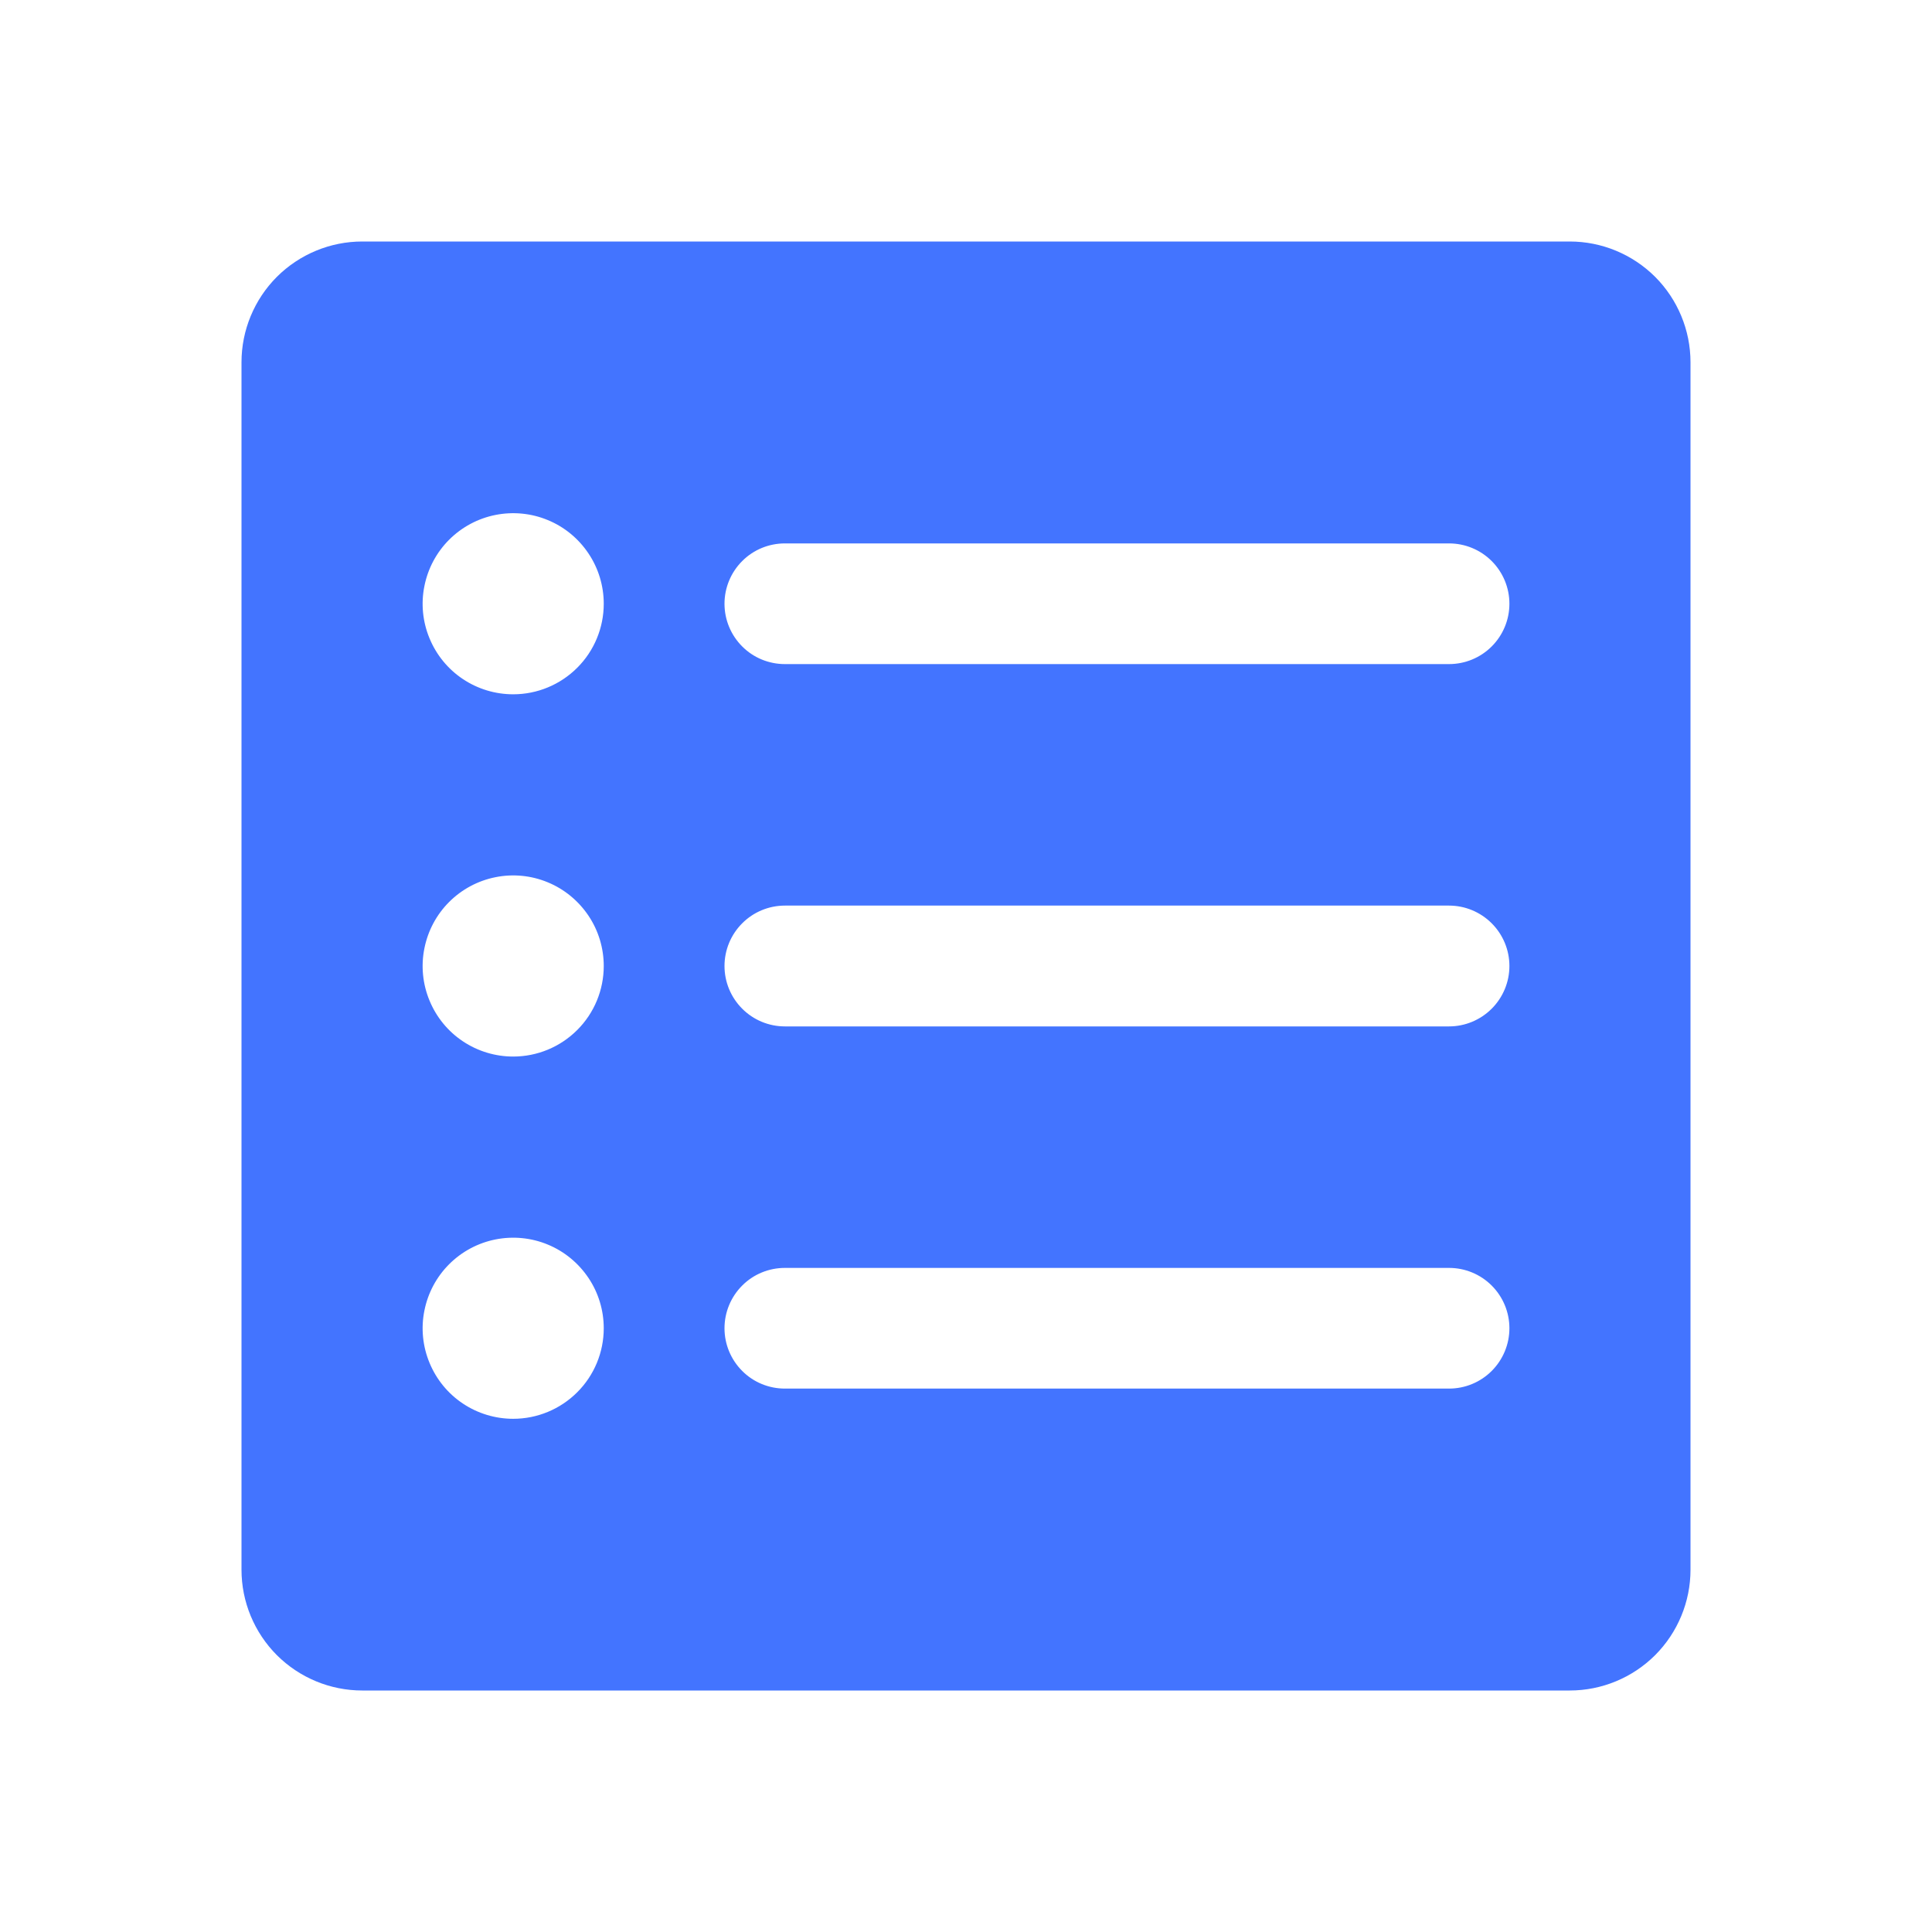 <?xml version="1.0" encoding="utf-8"?>
<svg xmlns="http://www.w3.org/2000/svg" fill="none" height="100%" overflow="visible" preserveAspectRatio="none" style="display: block;" viewBox="0 0 30 30" width="100%">
<g id="ph:list-bullets-fill">
<path d="M24.375 3.75H5.625C5.128 3.75 4.651 3.948 4.299 4.299C3.948 4.651 3.75 5.128 3.75 5.625V24.375C3.75 24.872 3.948 25.349 4.299 25.701C4.651 26.052 5.128 26.25 5.625 26.25H24.375C24.872 26.25 25.349 26.052 25.701 25.701C26.052 25.349 26.25 24.872 26.25 24.375V5.625C26.25 5.128 26.052 4.651 25.701 4.299C25.349 3.948 24.872 3.75 24.375 3.75ZM7.969 22.031C7.691 22.031 7.419 21.949 7.187 21.794C6.956 21.64 6.776 21.42 6.67 21.163C6.563 20.906 6.535 20.623 6.59 20.351C6.644 20.078 6.778 19.827 6.974 19.631C7.171 19.434 7.422 19.3 7.694 19.246C7.967 19.192 8.25 19.219 8.507 19.326C8.764 19.432 8.983 19.613 9.138 19.844C9.293 20.075 9.375 20.347 9.375 20.625C9.375 20.998 9.227 21.356 8.963 21.619C8.699 21.883 8.342 22.031 7.969 22.031ZM7.969 16.406C7.691 16.406 7.419 16.324 7.187 16.169C6.956 16.015 6.776 15.795 6.67 15.538C6.563 15.281 6.535 14.998 6.59 14.726C6.644 14.453 6.778 14.202 6.974 14.006C7.171 13.809 7.422 13.675 7.694 13.621C7.967 13.566 8.25 13.594 8.507 13.701C8.764 13.807 8.983 13.988 9.138 14.219C9.293 14.45 9.375 14.722 9.375 15C9.375 15.373 9.227 15.731 8.963 15.994C8.699 16.258 8.342 16.406 7.969 16.406ZM7.969 10.781C7.691 10.781 7.419 10.699 7.187 10.544C6.956 10.39 6.776 10.17 6.67 9.913C6.563 9.656 6.535 9.373 6.59 9.101C6.644 8.828 6.778 8.577 6.974 8.381C7.171 8.184 7.422 8.05 7.694 7.996C7.967 7.942 8.25 7.969 8.507 8.076C8.764 8.182 8.983 8.362 9.138 8.594C9.293 8.825 9.375 9.097 9.375 9.375C9.375 9.748 9.227 10.106 8.963 10.369C8.699 10.633 8.342 10.781 7.969 10.781ZM22.5 21.562H12.188C11.939 21.562 11.7 21.464 11.525 21.288C11.349 21.112 11.25 20.874 11.25 20.625C11.25 20.376 11.349 20.138 11.525 19.962C11.7 19.786 11.939 19.688 12.188 19.688H22.5C22.749 19.688 22.987 19.786 23.163 19.962C23.339 20.138 23.438 20.376 23.438 20.625C23.438 20.874 23.339 21.112 23.163 21.288C22.987 21.464 22.749 21.562 22.5 21.562ZM22.5 15.938H12.188C11.939 15.938 11.7 15.839 11.525 15.663C11.349 15.487 11.25 15.249 11.25 15C11.25 14.751 11.349 14.513 11.525 14.337C11.7 14.161 11.939 14.062 12.188 14.062H22.5C22.749 14.062 22.987 14.161 23.163 14.337C23.339 14.513 23.438 14.751 23.438 15C23.438 15.249 23.339 15.487 23.163 15.663C22.987 15.839 22.749 15.938 22.5 15.938ZM22.5 10.312H12.188C11.939 10.312 11.7 10.214 11.525 10.038C11.349 9.862 11.25 9.624 11.25 9.375C11.25 9.126 11.349 8.888 11.525 8.712C11.7 8.536 11.939 8.438 12.188 8.438H22.5C22.749 8.438 22.987 8.536 23.163 8.712C23.339 8.888 23.438 9.126 23.438 9.375C23.438 9.624 23.339 9.862 23.163 10.038C22.987 10.214 22.749 10.312 22.5 10.312Z" fill="#4374FF" id="Vector"/>
</g>
</svg>
